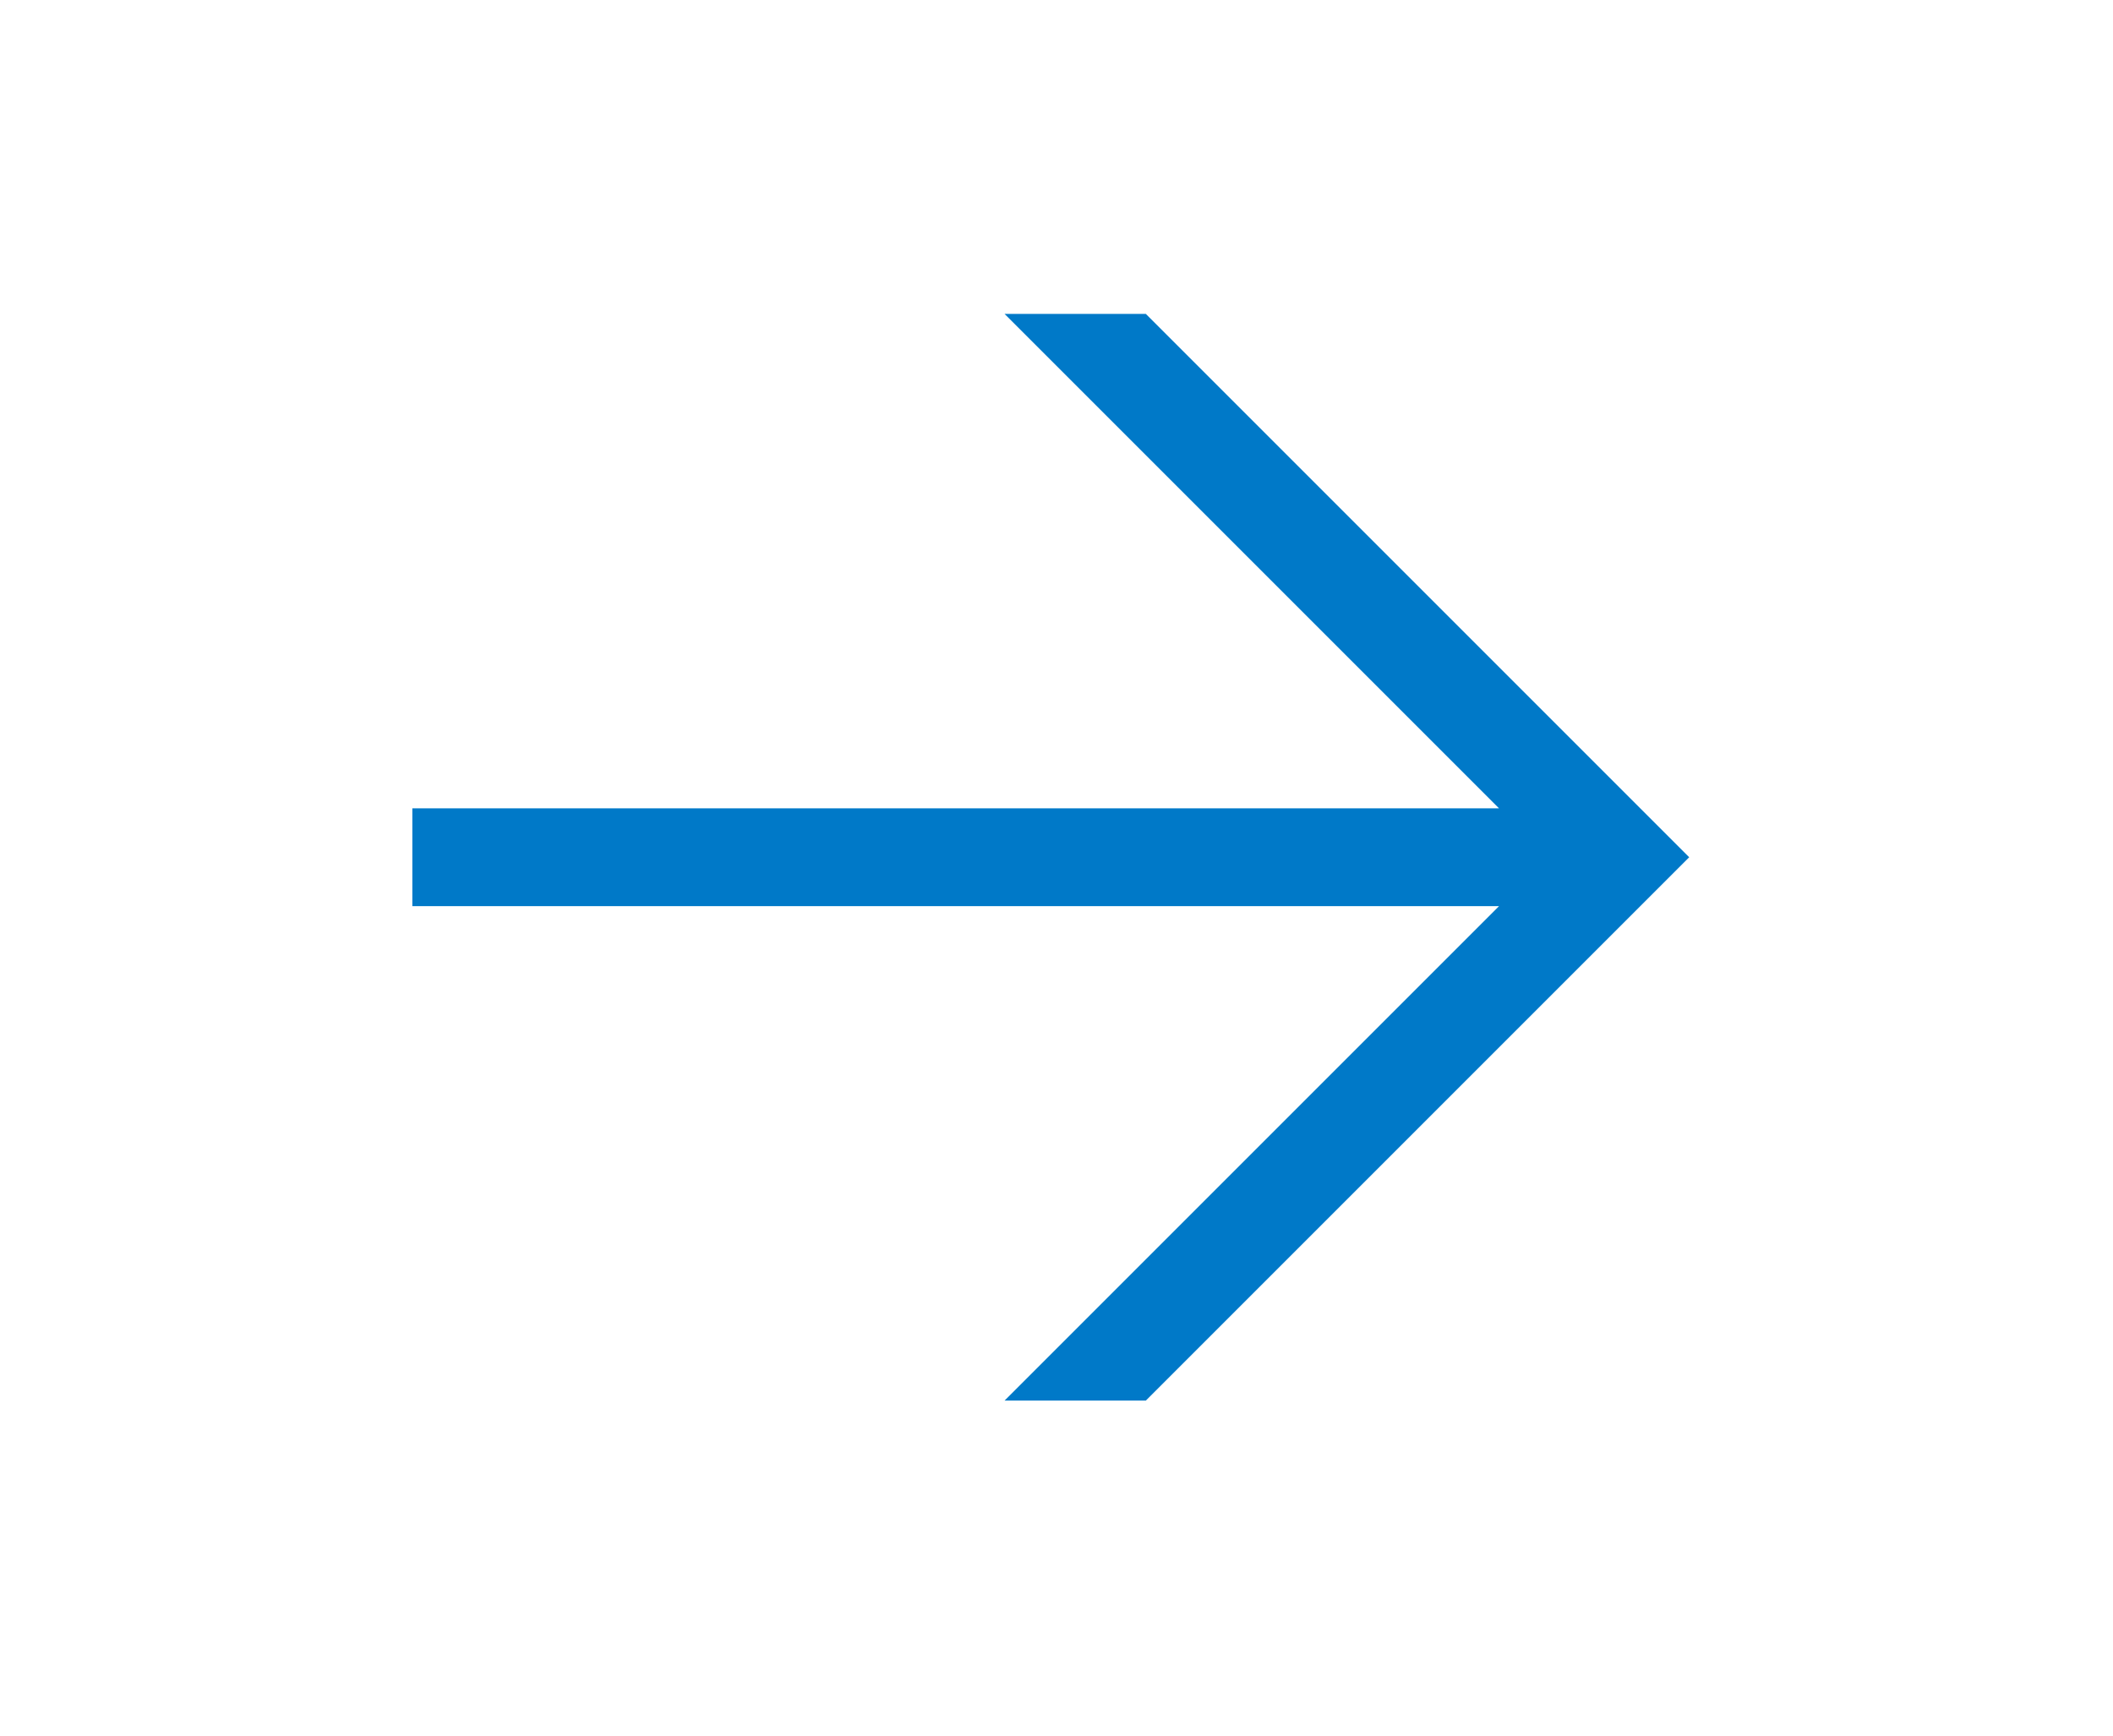 <?xml version="1.0" encoding="UTF-8"?> <svg xmlns="http://www.w3.org/2000/svg" width="28" height="23" viewBox="0 0 28 23" fill="none"><path d="M19.864 10.712L13.312 4.16H15.184L22.384 11.36L15.184 18.56H13.312L19.864 12.008H5.464V10.712H19.864Z" fill="#0079C8"></path></svg> 